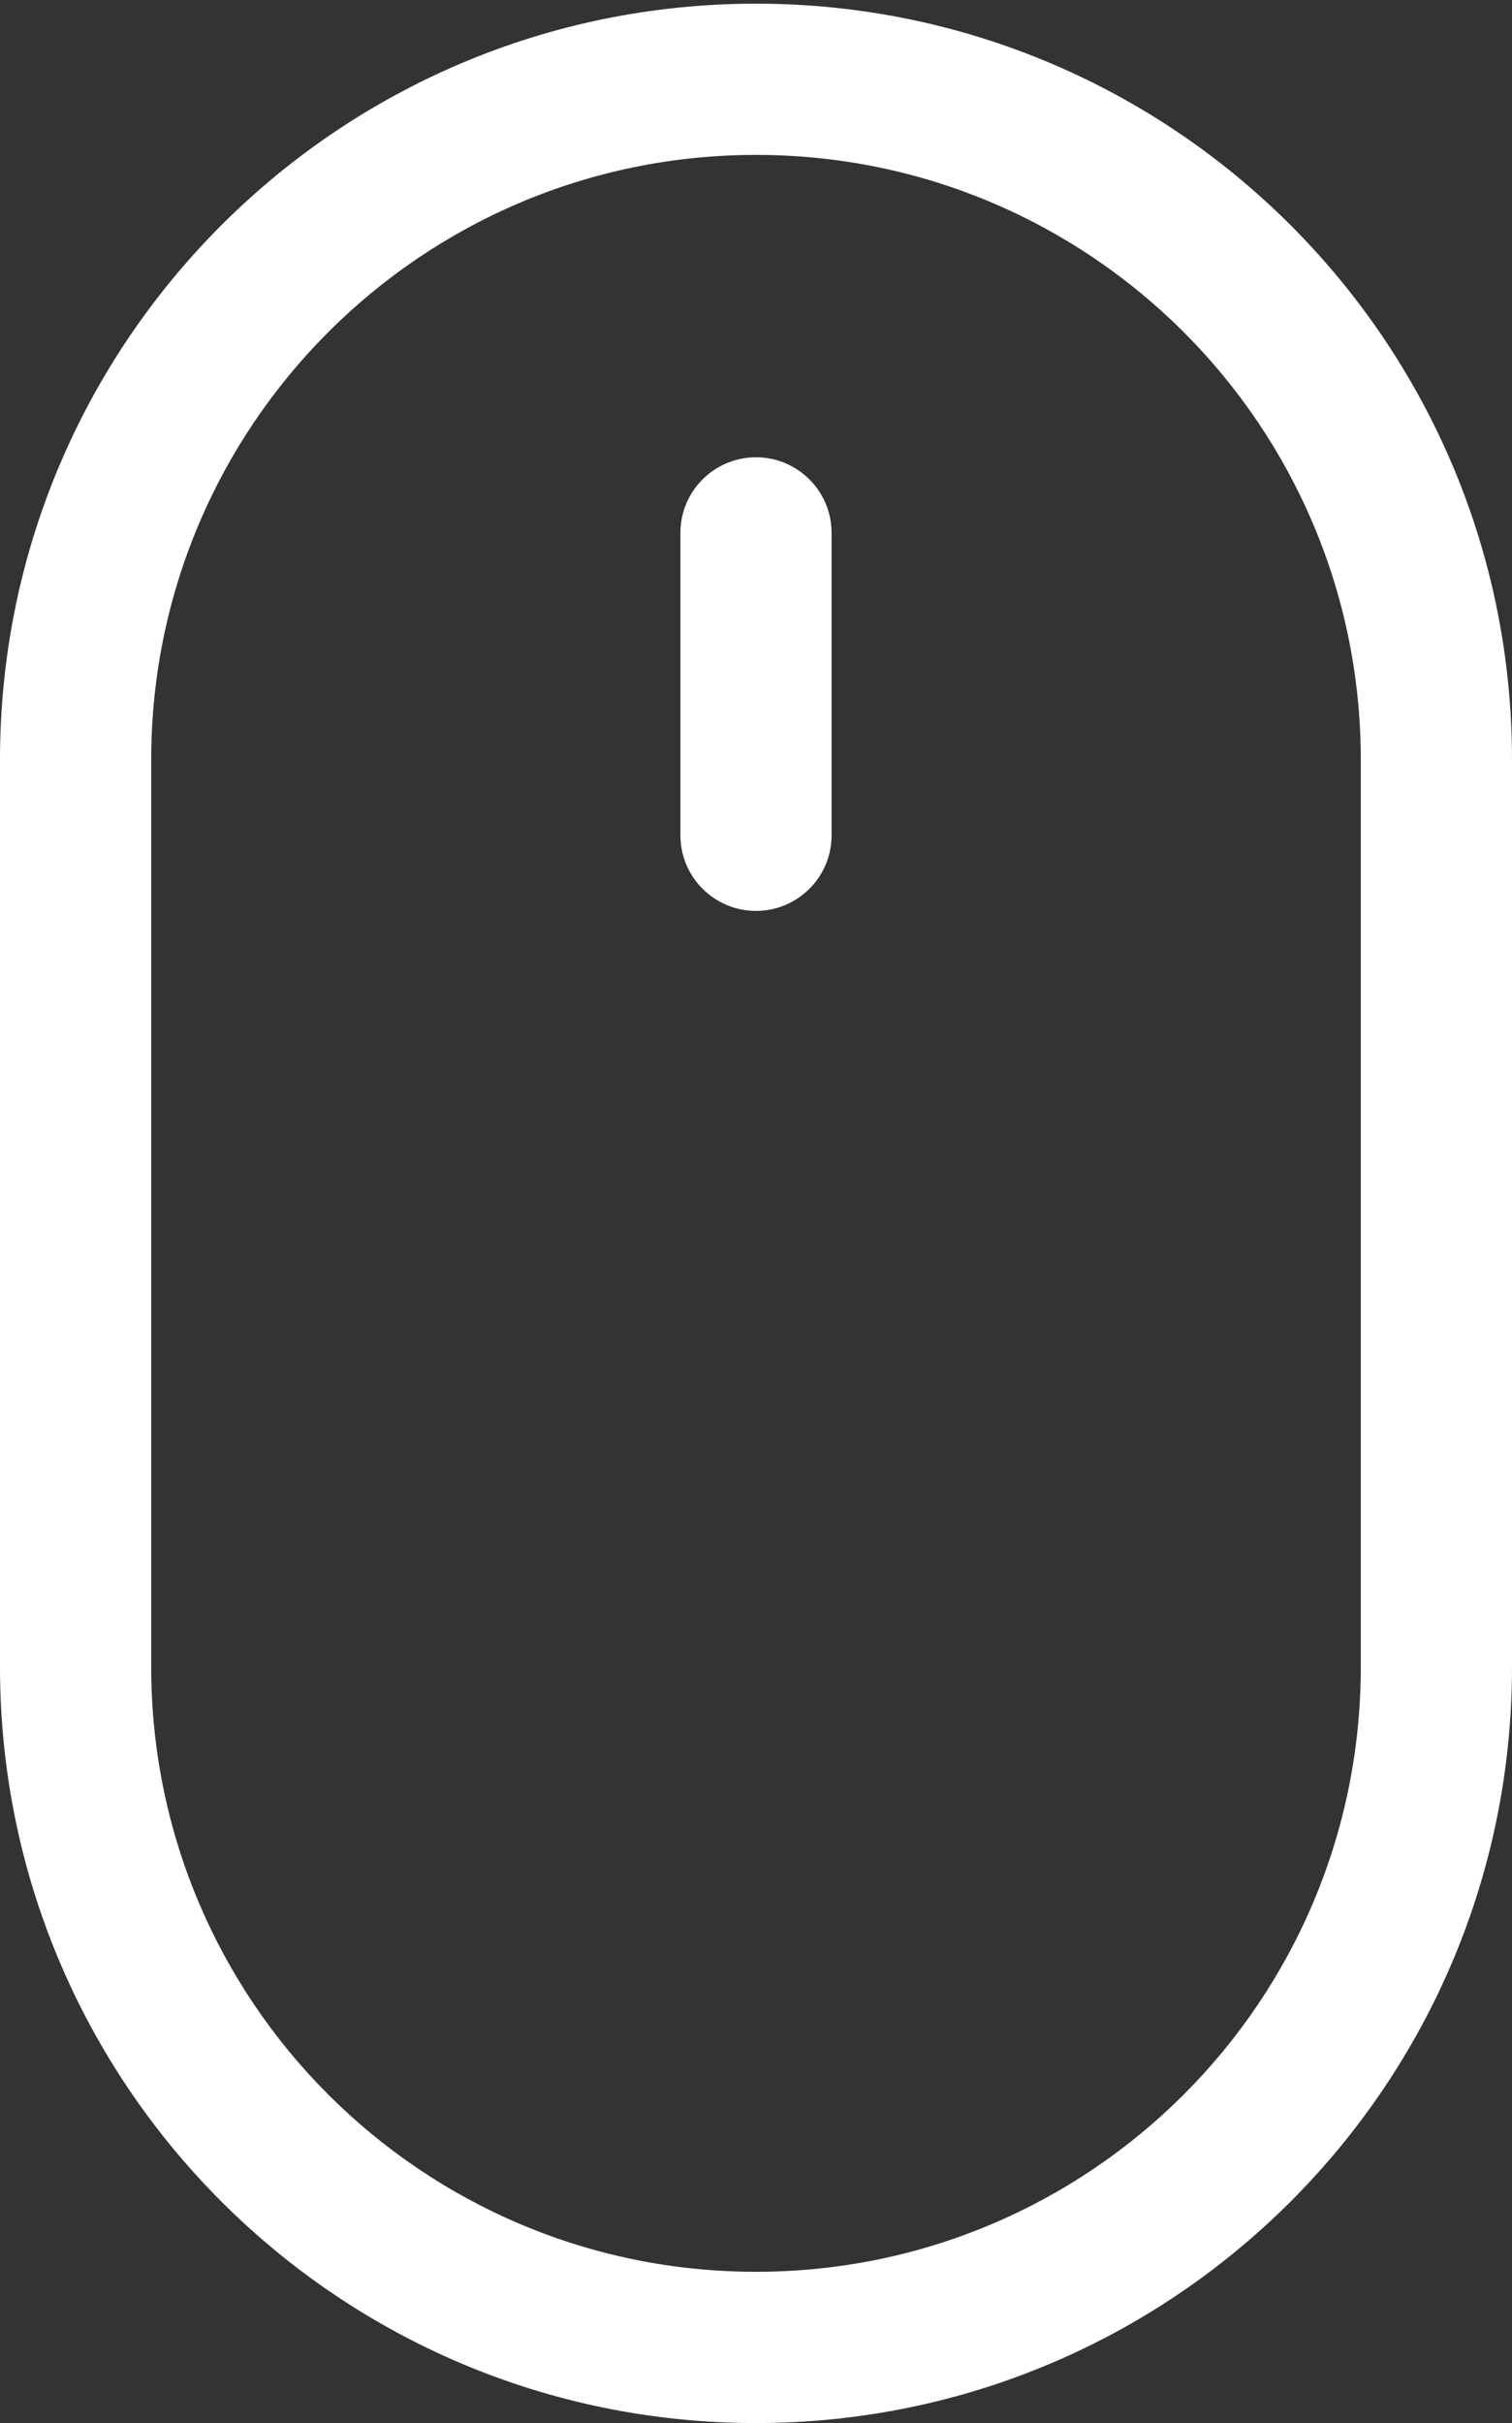<?xml version="1.0" encoding="utf-8"?>
<!-- Generator: Adobe Illustrator 26.4.1, SVG Export Plug-In . SVG Version: 6.00 Build 0)  -->
<svg version="1.1" id="Layer_1" xmlns="http://www.w3.org/2000/svg" xmlns:xlink="http://www.w3.org/1999/xlink" x="0px" y="0px"
	 viewBox="0 0 341.28 546.87" style="enable-background:new 0 0 341.28 546.87;" xml:space="preserve">
<rect x="0" y="0" width="341.28" height="546.87" fill="#333333" stroke="none"/>
<style type="text/css">
	.st0{fill:#FFFFFF;}
</style>
<path class="st0" d="M170.64,103.21c9.42,0,17.06,7.64,17.06,17.06v68.26c0,9.42-7.64,17.06-17.06,17.06
	c-9.42,0-17.06-7.64-17.06-17.06v-68.26C153.57,110.85,161.21,103.21,170.64,103.21z M307.15,376.23
	c0,75.39-61.12,136.51-136.51,136.51S34.13,451.63,34.13,376.23V171.47c0-75.39,61.12-136.51,136.51-136.51
	s136.51,61.12,136.51,136.51V376.23z M170.64,0.83C76.4,0.83,0,77.23,0,171.47v204.77c0,94.24,76.4,170.64,170.64,170.64
	s170.64-76.4,170.64-170.64V171.47C341.28,77.23,264.88,0.83,170.64,0.83z"/>
</svg>
